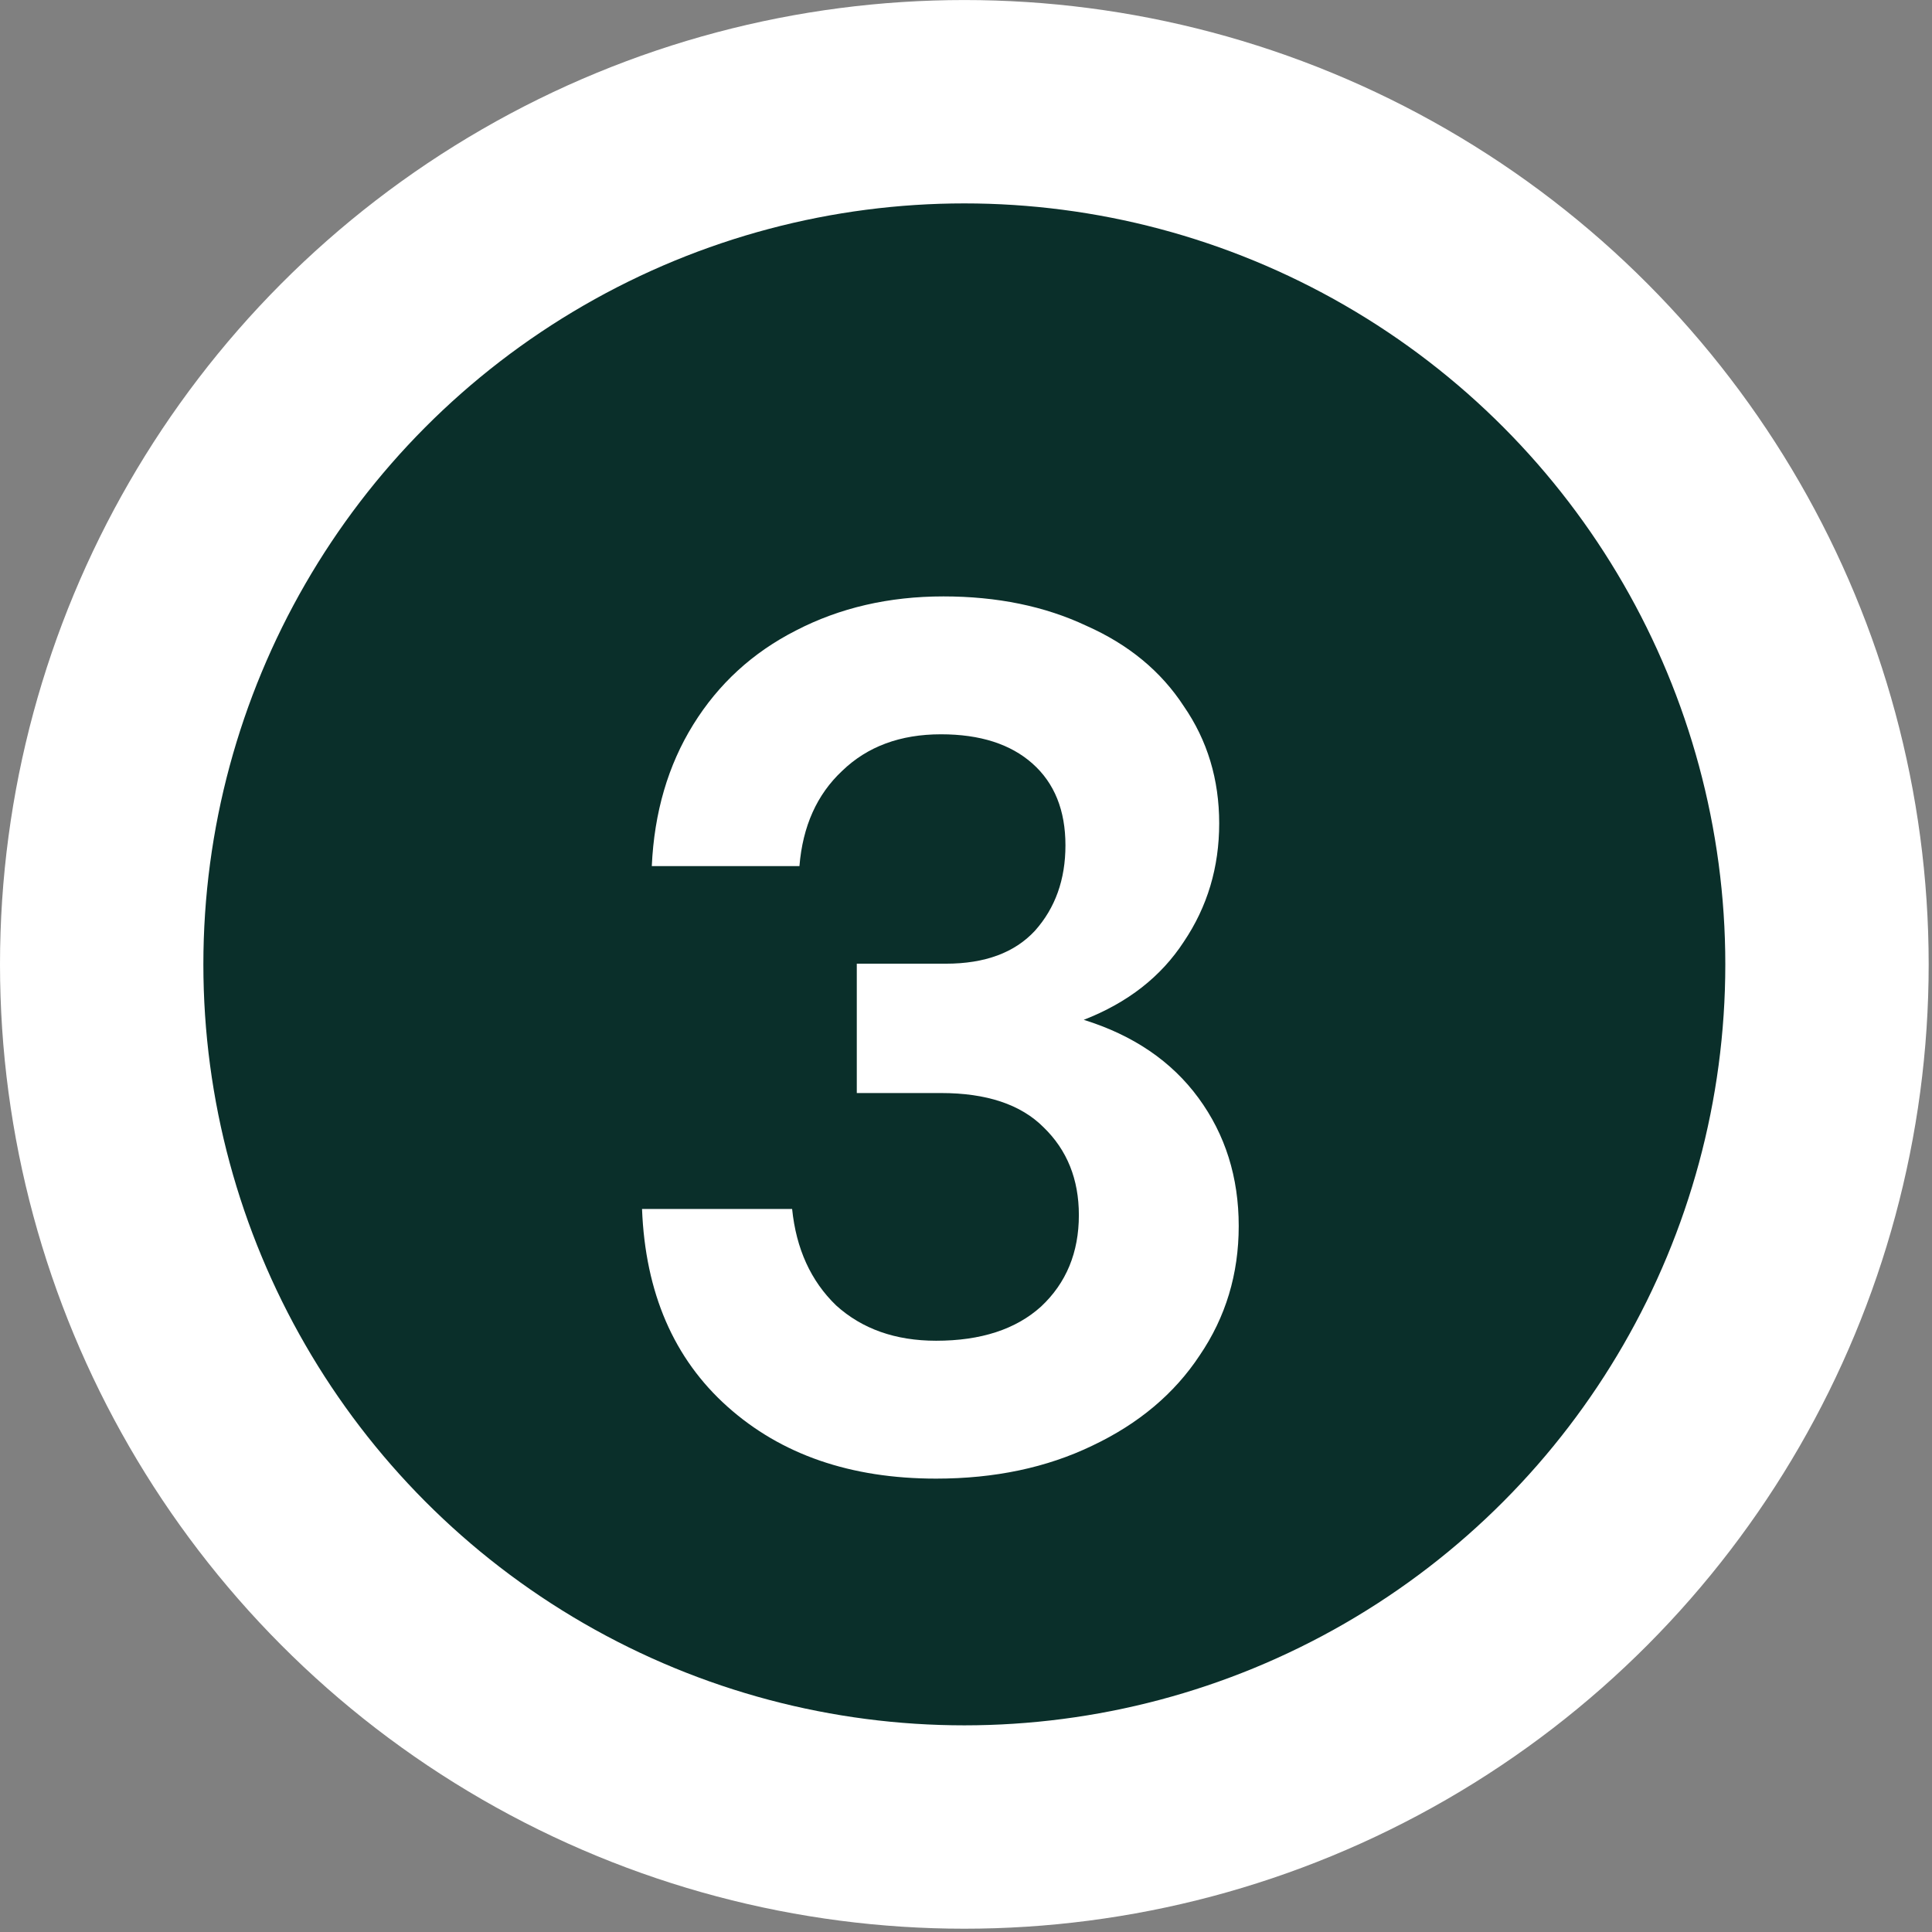 <svg width="57" height="57" viewBox="0 0 57 57" fill="none" xmlns="http://www.w3.org/2000/svg">
<rect x="0" y="0" width="57" height="57" fill="#808080" stroke="none"/>
<circle cx="28.451" cy="28.452" r="25.451" fill="#0A2F2A" stroke="white" stroke-width="6"/>
<path d="M27.618 43.624C25.098 43.624 23.046 42.916 21.462 41.5C19.878 40.084 19.038 38.14 18.942 35.668H23.37C23.49 36.844 23.922 37.792 24.666 38.512C25.434 39.208 26.418 39.556 27.618 39.556C28.938 39.556 29.97 39.22 30.714 38.548C31.458 37.852 31.83 36.952 31.83 35.848C31.83 34.792 31.482 33.928 30.786 33.256C30.114 32.584 29.106 32.248 27.762 32.248H25.278V28.432H27.906C29.058 28.432 29.934 28.108 30.534 27.46C31.134 26.788 31.434 25.948 31.434 24.94C31.434 23.908 31.11 23.104 30.462 22.528C29.814 21.952 28.914 21.664 27.762 21.664C26.562 21.664 25.59 22.024 24.846 22.744C24.102 23.44 23.682 24.376 23.586 25.552H19.23C19.302 23.968 19.71 22.576 20.454 21.376C21.198 20.176 22.206 19.252 23.478 18.604C24.774 17.932 26.226 17.596 27.834 17.596C29.418 17.596 30.822 17.884 32.046 18.46C33.294 19.012 34.254 19.804 34.926 20.836C35.622 21.844 35.97 22.996 35.97 24.292C35.97 25.588 35.622 26.752 34.926 27.784C34.254 28.816 33.27 29.584 31.974 30.088C33.438 30.544 34.566 31.312 35.358 32.392C36.15 33.472 36.546 34.732 36.546 36.172C36.546 37.588 36.162 38.86 35.394 39.988C34.65 41.116 33.594 42.004 32.226 42.652C30.882 43.3 29.346 43.624 27.618 43.624Z" fill="white"/>
</svg>
